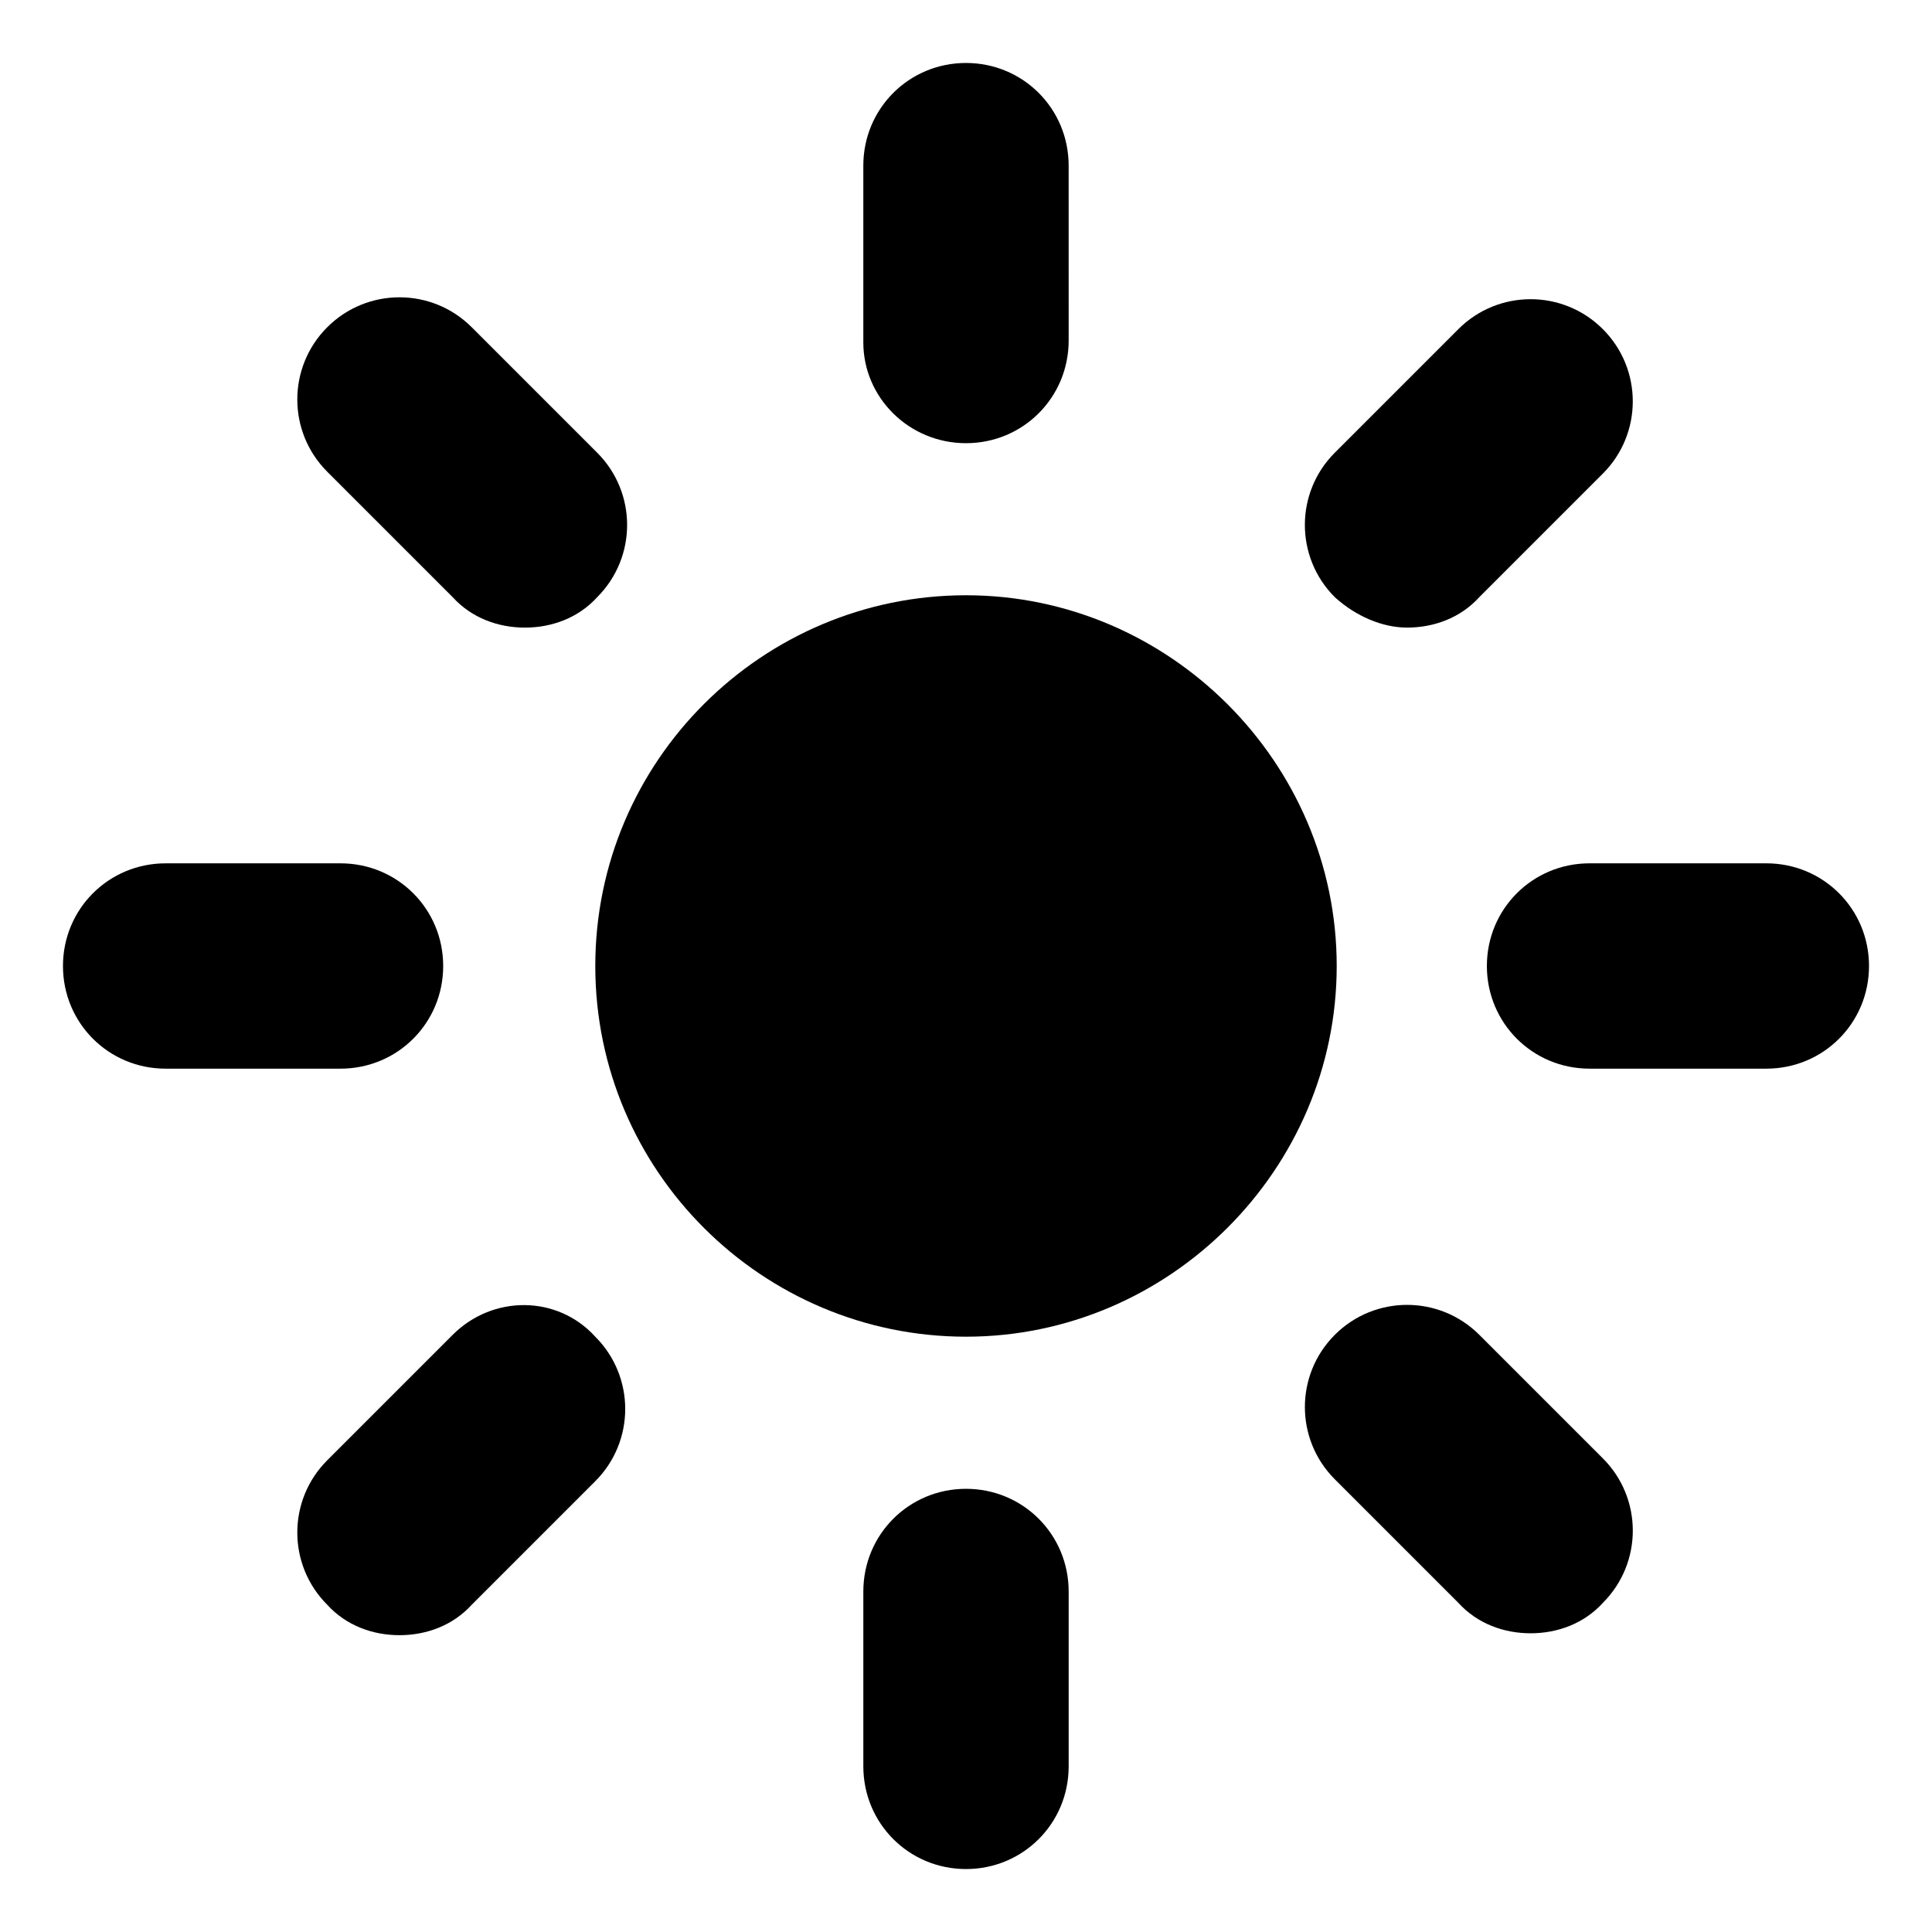 <?xml version="1.0" encoding="UTF-8"?>
<!-- Uploaded to: ICON Repo, www.iconrepo.com, Generator: ICON Repo Mixer Tools -->
<svg fill="#000000" width="800px" height="800px" version="1.1" viewBox="144 144 512 512" xmlns="http://www.w3.org/2000/svg">
 <g>
  <path d="m400 301.75c-53.906 0-98.242 43.832-98.242 98.242-0.004 54.414 44.332 98.246 98.242 98.246 53.906 0 98.242-44.336 98.242-98.242 0-53.91-44.336-98.246-98.242-98.246z"/>
  <path d="m400 261.45c15.113 0 27.207-12.09 27.207-27.207l-0.004-46.348c0-15.113-12.09-27.207-27.207-27.207-15.113 0-27.207 12.09-27.207 27.207v46.855c0.004 14.609 12.094 26.699 27.211 26.699z"/>
  <path d="m263.97 302.26c5.039 5.543 12.09 8.062 19.145 8.062 7.055 0 14.105-2.519 19.145-8.062 10.578-10.578 10.578-27.711 0-38.289l-33.25-33.25c-10.578-10.578-27.711-10.578-38.289 0s-10.578 27.711 0 38.289z"/>
  <path d="m261.45 400c0-15.113-12.09-27.207-27.207-27.207h-46.348c-15.113 0-27.207 12.09-27.207 27.207 0 15.113 12.09 27.207 27.207 27.207h46.352c15.113-0.004 27.203-12.094 27.203-27.207z"/>
  <path d="m263.97 497.74-33.25 33.25c-10.578 10.578-10.578 27.711 0 38.289 5.039 5.543 12.09 8.062 19.145 8.062 7.055 0 14.105-2.519 19.145-8.062l32.746-32.746c10.578-10.578 10.578-27.711 0-38.289-10.074-11.086-27.203-11.086-37.785-0.504z"/>
  <path d="m400 538.55c-15.113 0-27.207 12.09-27.207 27.207v46.352c0 15.113 12.09 27.207 27.207 27.207 15.113 0 27.207-12.09 27.207-27.207v-46.352c-0.004-15.117-12.094-27.207-27.207-27.207z"/>
  <path d="m536.03 497.74c-10.578-10.578-27.711-10.578-38.289 0s-10.578 27.711 0 38.289l32.746 32.746c5.039 5.543 12.09 8.062 19.145 8.062 7.055 0 14.105-2.519 19.145-8.062 10.578-10.578 10.578-27.711 0-38.289z"/>
  <path d="m612.1 372.79h-46.855c-15.113 0-27.207 12.09-27.207 27.207 0 15.113 12.09 27.207 27.207 27.207h46.855c15.113 0 27.207-12.09 27.207-27.207s-12.094-27.207-27.207-27.207z"/>
  <path d="m516.88 310.32c7.055 0 14.105-2.519 19.145-8.062l32.746-32.746c10.578-10.578 10.578-27.711 0-38.289-10.578-10.578-27.711-10.578-38.289 0l-32.746 32.746c-10.578 10.578-10.578 27.711 0 38.289 5.543 5.039 12.594 8.062 19.145 8.062z"/>
 </g>
</svg>